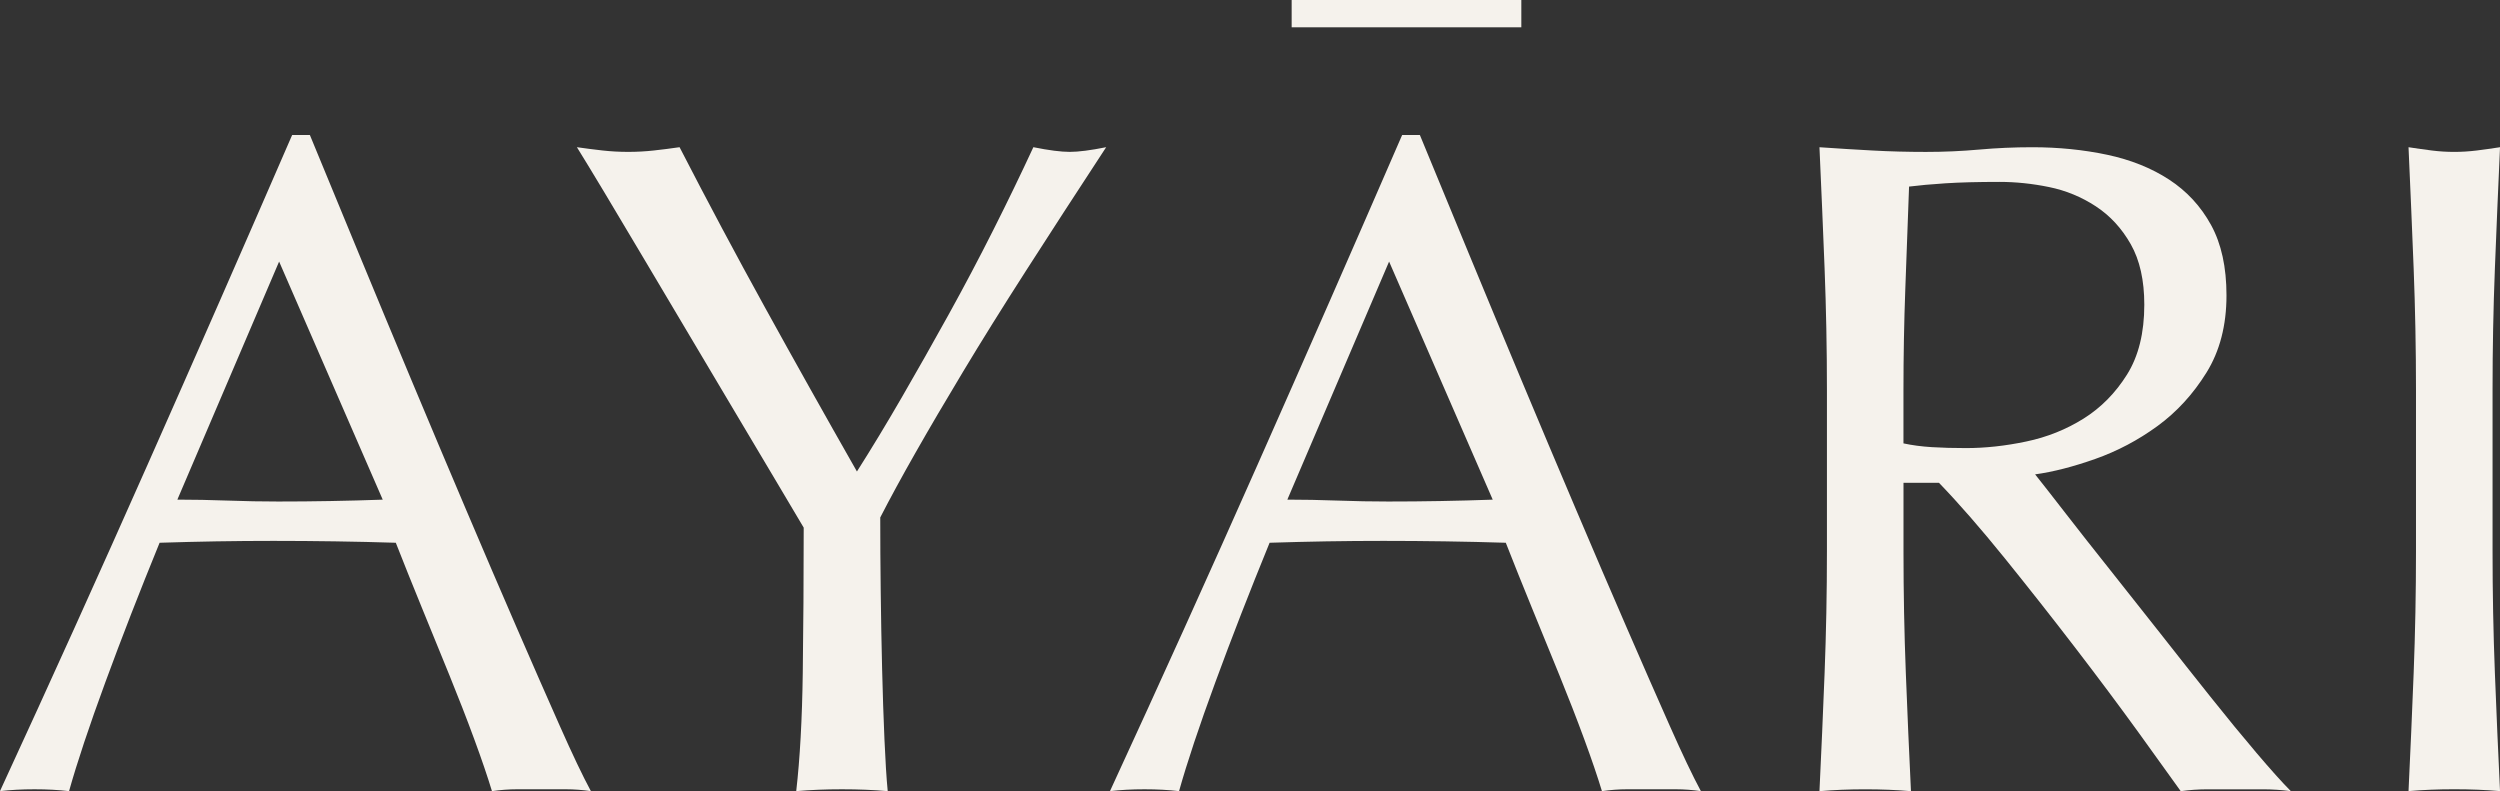 <svg xmlns="http://www.w3.org/2000/svg" fill="none" viewBox="0 0 237 75" height="75" width="237">
<rect x="0" y="0" width="237" height="75" fill="#333333" stroke="none"/>
<g clip-path="url(#clip0_165_56)">
<path fill="#F5F2EC" d="M56.02 75C55.192 74.881 54.411 74.823 53.674 74.823H48.984C48.245 74.823 47.464 74.881 46.638 75C46.225 73.638 45.665 71.995 44.957 70.069C44.25 68.144 43.467 66.131 42.611 64.027C41.755 61.925 40.886 59.793 40 57.629C39.116 55.467 38.288 53.409 37.522 51.453C35.634 51.394 33.717 51.349 31.77 51.32C29.824 51.291 27.875 51.276 25.929 51.276C24.099 51.276 22.3 51.291 20.529 51.32C18.759 51.351 16.959 51.396 15.13 51.453C13.242 56.074 11.53 60.471 9.997 64.648C8.461 68.824 7.312 72.277 6.546 75C5.541 74.881 4.45 74.823 3.271 74.823C2.092 74.823 0.999 74.881 -0.003 75C4.776 64.635 9.436 54.328 13.979 44.077C18.521 33.831 23.095 23.405 27.695 12.8H29.376C30.792 16.236 32.325 19.954 33.979 23.952C35.631 27.95 37.312 31.993 39.023 36.081C40.733 40.169 42.445 44.227 44.157 48.255C45.867 52.284 47.476 56.029 48.98 59.494C50.485 62.959 51.842 66.056 53.052 68.779C54.26 71.504 55.248 73.577 56.016 74.998L56.02 75ZM16.815 47.365C18.348 47.365 19.942 47.396 21.594 47.455C23.245 47.515 24.837 47.544 26.373 47.544C28.024 47.544 29.676 47.53 31.328 47.499C32.98 47.47 34.632 47.425 36.283 47.367L26.46 24.797L16.813 47.367L16.815 47.365Z"></path>
<path fill="#F5F2EC" d="M76.198 50.032C75.607 49.025 74.738 47.559 73.587 45.632C72.437 43.707 71.167 41.576 69.781 39.234C68.394 36.894 66.933 34.436 65.399 31.859C63.864 29.282 62.404 26.825 61.018 24.483C59.632 22.143 58.377 20.041 57.257 18.174C56.136 16.308 55.279 14.902 54.69 13.954C55.516 14.073 56.326 14.176 57.123 14.266C57.92 14.355 58.73 14.398 59.556 14.398C60.382 14.398 61.193 14.354 61.989 14.266C62.786 14.178 63.597 14.075 64.423 13.954C67.077 19.109 69.777 24.174 72.521 29.149C75.264 34.125 78.17 39.31 81.237 44.698C82.594 42.565 84.01 40.227 85.485 37.679C86.959 35.133 88.434 32.525 89.909 29.86C91.383 27.195 92.8 24.514 94.157 21.818C95.514 19.124 96.782 16.502 97.963 13.954C99.436 14.252 100.588 14.398 101.414 14.398C102.24 14.398 103.389 14.25 104.865 13.954C102.032 18.279 99.495 22.188 97.253 25.684C95.01 29.18 93.035 32.349 91.325 35.191C89.613 38.035 88.108 40.597 86.811 42.878C85.513 45.159 84.392 47.219 83.448 49.054C83.448 51.246 83.461 53.586 83.492 56.074C83.521 58.561 83.566 61.004 83.624 63.404C83.682 65.803 83.756 68.025 83.845 70.069C83.934 72.113 84.035 73.756 84.155 75C82.798 74.881 81.352 74.823 79.819 74.823C78.285 74.823 76.839 74.881 75.482 75C75.836 71.921 76.042 68.189 76.102 63.803C76.16 59.42 76.191 54.83 76.191 50.032H76.198Z"></path>
<path fill="#F5F2EC" d="M161.246 75C160.418 74.881 159.637 74.823 158.9 74.823H154.21C153.472 74.823 152.69 74.881 151.864 75C151.452 73.638 150.891 71.995 150.184 70.069C149.476 68.144 148.693 66.131 147.838 64.027C146.981 61.925 146.112 59.793 145.226 57.629C144.342 55.467 143.515 53.409 142.749 51.453C140.86 51.394 138.943 51.349 136.996 51.32C135.05 51.291 133.102 51.276 131.155 51.276C129.325 51.276 127.526 51.291 125.756 51.32C123.986 51.351 122.185 51.396 120.358 51.453C118.47 56.074 116.758 60.471 115.225 64.648C113.689 68.824 112.54 72.277 111.774 75C110.77 74.881 109.678 74.823 108.499 74.823C107.32 74.823 106.227 74.881 105.225 75C110.004 64.635 114.664 54.328 119.207 44.077C123.749 33.831 128.323 23.405 132.923 12.8H134.604C136.02 16.236 137.553 19.954 139.207 23.952C140.859 27.95 142.54 31.993 144.251 36.081C145.961 40.169 147.673 44.227 149.385 48.255C151.095 52.284 152.704 56.029 154.209 59.494C155.713 62.959 157.07 66.056 158.28 68.779C159.488 71.504 160.477 73.577 161.244 74.998L161.246 75ZM122.041 47.365C123.575 47.365 125.168 47.396 126.82 47.455C128.472 47.515 130.064 47.544 131.599 47.544C133.251 47.544 134.903 47.53 136.554 47.499C138.206 47.47 139.858 47.425 141.51 47.367L131.686 24.797L122.039 47.367L122.041 47.365Z"></path>
<path fill="#F5F2EC" d="M173.193 36.97C173.193 33.06 173.117 29.227 172.972 25.464C172.824 21.703 172.661 17.867 172.485 13.958C174.195 14.077 175.878 14.18 177.529 14.269C179.181 14.359 180.862 14.402 182.574 14.402C184.286 14.402 185.967 14.328 187.619 14.18C189.27 14.032 190.951 13.958 192.663 13.958C195.141 13.958 197.5 14.195 199.743 14.668C201.985 15.143 203.947 15.928 205.629 17.024C207.31 18.121 208.638 19.556 209.611 21.334C210.585 23.111 211.071 25.332 211.071 27.998C211.071 30.842 210.437 33.285 209.169 35.329C207.9 37.373 206.351 39.061 204.522 40.394C202.692 41.727 200.73 42.765 198.636 43.505C196.541 44.246 194.639 44.735 192.929 44.97C193.636 45.858 194.61 47.104 195.848 48.702C197.087 50.302 198.474 52.065 200.007 53.989C201.541 55.914 203.134 57.928 204.786 60.031C206.438 62.135 208.03 64.15 209.565 66.073C211.099 67.998 212.543 69.76 213.902 71.36C215.259 72.96 216.349 74.174 217.176 75.004C216.292 74.885 215.406 74.826 214.522 74.826H209.301C208.417 74.826 207.56 74.885 206.734 75.004C205.85 73.76 204.507 71.893 202.708 69.405C200.907 66.918 198.916 64.251 196.734 61.409C194.551 58.565 192.324 55.737 190.053 52.924C187.781 50.111 185.701 47.726 183.815 45.77H180.451V52.256C180.451 56.167 180.525 60.017 180.672 63.807C180.819 67.599 180.982 71.331 181.159 75.004C179.802 74.885 178.355 74.826 176.822 74.826C175.288 74.826 173.842 74.885 172.485 75.004C172.661 71.331 172.824 67.599 172.972 63.807C173.119 60.017 173.193 56.165 173.193 52.256V36.974V36.97ZM180.449 42.033C181.275 42.211 182.175 42.331 183.148 42.39C184.121 42.45 185.197 42.479 186.378 42.479C188.206 42.479 190.108 42.273 192.086 41.856C194.061 41.443 195.876 40.716 197.528 39.68C199.18 38.644 200.55 37.252 201.644 35.505C202.735 33.758 203.28 31.551 203.28 28.884C203.28 26.574 202.852 24.664 201.997 23.154C201.14 21.643 200.035 20.444 198.677 19.555C197.32 18.667 195.845 18.059 194.253 17.733C192.66 17.407 191.097 17.244 189.563 17.244C187.497 17.244 185.787 17.289 184.43 17.377C183.073 17.466 181.921 17.569 180.979 17.688C180.86 20.946 180.742 24.174 180.624 27.374C180.506 30.572 180.448 33.772 180.448 36.97V42.035L180.449 42.033Z"></path>
<path fill="#F5F2EC" d="M228.815 25.462C228.667 21.701 228.504 17.865 228.328 13.956C229.094 14.075 229.832 14.178 230.54 14.268C231.248 14.357 231.955 14.4 232.665 14.4C233.374 14.4 234.08 14.355 234.79 14.268C235.499 14.18 236.234 14.076 237.002 13.956C236.825 17.867 236.661 21.701 236.515 25.462C236.368 29.225 236.294 33.06 236.294 36.968V52.251C236.294 56.161 236.368 60.012 236.515 63.802C236.662 67.594 236.825 71.325 237.002 74.998C235.645 74.88 234.198 74.821 232.665 74.821C231.131 74.821 229.685 74.88 228.328 74.998C228.504 71.325 228.667 67.594 228.815 63.802C228.962 60.012 229.036 56.16 229.036 52.251V36.968C229.036 33.058 228.96 29.225 228.815 25.462Z"></path>
<path fill="#F5F2EC" d="M144.222 0H122.449V2.588H144.222V0Z"></path>
</g>
<defs>
<clipPath id="clip0_165_56">
<rect fill="white" height="75" width="237"></rect>
</clipPath>
</defs>
</svg>
